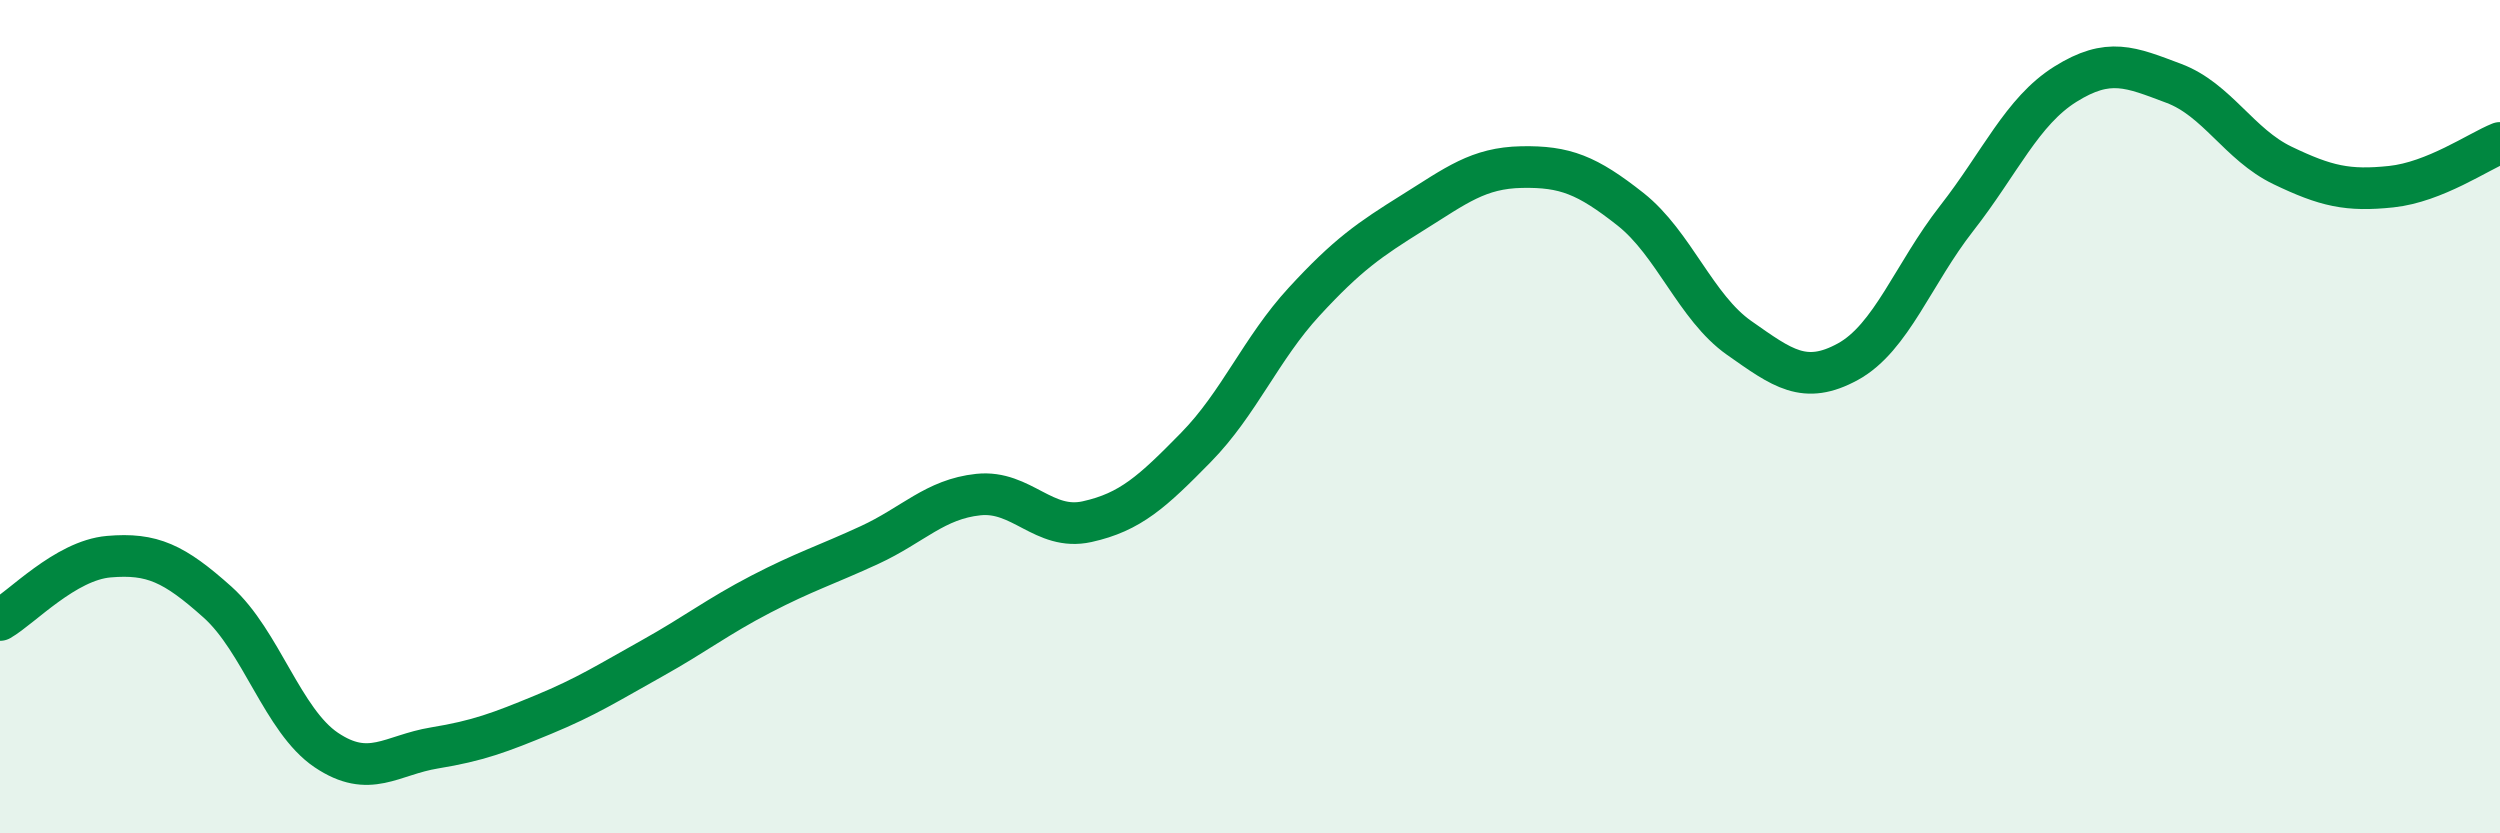 
    <svg width="60" height="20" viewBox="0 0 60 20" xmlns="http://www.w3.org/2000/svg">
      <path
        d="M 0,14.88 C 0.52,14.58 1.57,13.45 2.61,13.36 C 3.65,13.27 4.18,13.52 5.22,14.45 C 6.26,15.38 6.79,17.3 7.83,18 C 8.87,18.7 9.39,18.12 10.43,17.95 C 11.47,17.78 12,17.58 13.04,17.15 C 14.08,16.72 14.61,16.38 15.65,15.8 C 16.69,15.22 17.22,14.8 18.26,14.26 C 19.3,13.72 19.83,13.56 20.87,13.08 C 21.91,12.6 22.44,11.98 23.48,11.87 C 24.52,11.76 25.05,12.75 26.09,12.52 C 27.13,12.29 27.66,11.8 28.7,10.74 C 29.74,9.68 30.26,8.37 31.3,7.24 C 32.34,6.11 32.87,5.75 33.91,5.1 C 34.95,4.45 35.48,4.03 36.52,4.01 C 37.56,3.99 38.09,4.2 39.13,5.02 C 40.17,5.84 40.7,7.38 41.74,8.11 C 42.78,8.84 43.31,9.25 44.35,8.68 C 45.39,8.11 45.92,6.57 46.96,5.24 C 48,3.91 48.53,2.67 49.57,2.02 C 50.61,1.37 51.13,1.61 52.17,2 C 53.21,2.39 53.74,3.47 54.78,3.97 C 55.82,4.47 56.35,4.59 57.39,4.48 C 58.43,4.37 59.48,3.64 60,3.43L60 20L0 20Z"
        fill="#008740"
        opacity="0.1"
        stroke-linecap="round"
        stroke-linejoin="round"
      />
      <path
        d="M 0,14.88 C 0.52,14.58 1.57,13.45 2.61,13.36 C 3.65,13.27 4.18,13.52 5.22,14.45 C 6.26,15.38 6.79,17.3 7.83,18 C 8.87,18.7 9.39,18.12 10.43,17.95 C 11.47,17.78 12,17.58 13.04,17.15 C 14.08,16.72 14.61,16.38 15.65,15.8 C 16.69,15.22 17.22,14.8 18.26,14.26 C 19.3,13.72 19.83,13.56 20.87,13.08 C 21.91,12.6 22.44,11.98 23.48,11.87 C 24.52,11.76 25.05,12.75 26.09,12.52 C 27.13,12.29 27.66,11.8 28.7,10.74 C 29.74,9.68 30.26,8.37 31.3,7.24 C 32.34,6.11 32.87,5.75 33.91,5.1 C 34.95,4.45 35.48,4.03 36.52,4.01 C 37.56,3.99 38.09,4.2 39.13,5.02 C 40.17,5.84 40.7,7.38 41.74,8.11 C 42.78,8.84 43.31,9.25 44.35,8.68 C 45.39,8.11 45.92,6.57 46.96,5.24 C 48,3.91 48.53,2.67 49.57,2.02 C 50.61,1.37 51.13,1.61 52.17,2 C 53.21,2.39 53.74,3.47 54.78,3.97 C 55.82,4.47 56.35,4.59 57.39,4.48 C 58.43,4.37 59.48,3.64 60,3.43"
        stroke="#008740"
        stroke-width="1"
        fill="none"
        stroke-linecap="round"
        stroke-linejoin="round"
      />
    </svg>
  